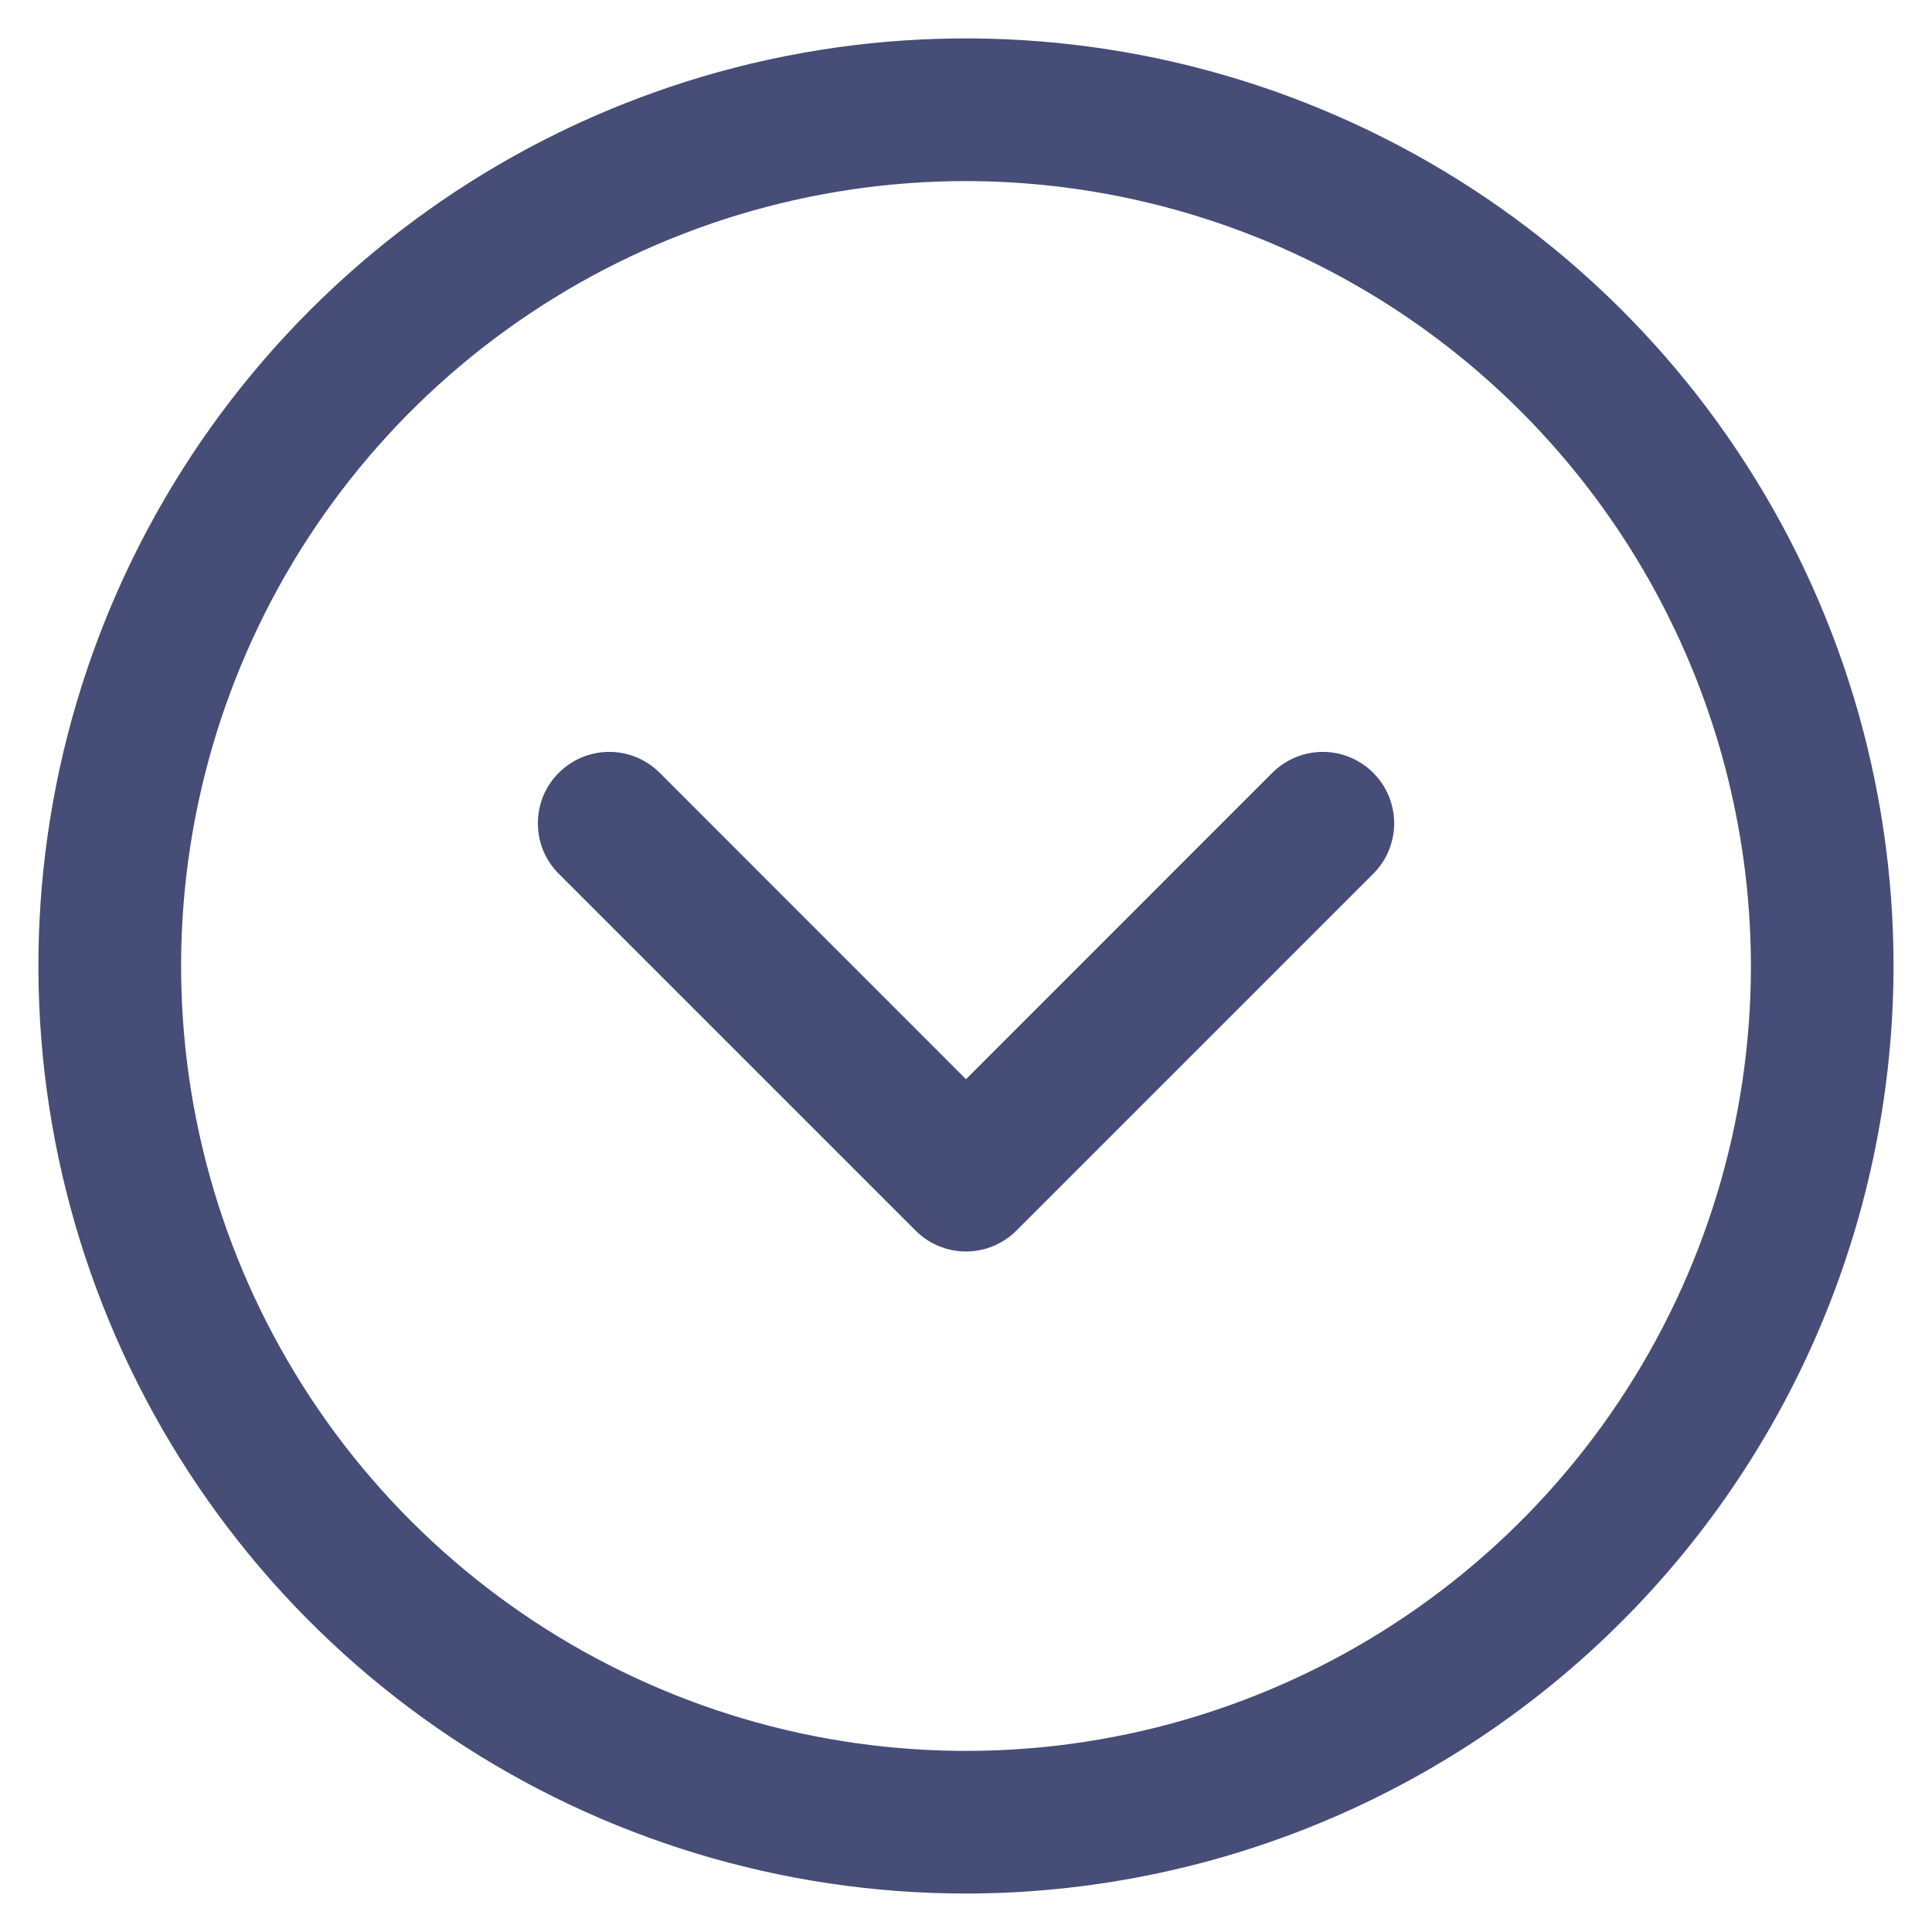 <svg width="22" height="22" viewBox="0 0 22 22" fill="none" xmlns="http://www.w3.org/2000/svg">
<path d="M11 21.562C8.911 21.562 6.869 20.943 5.132 19.782C3.395 18.622 2.041 16.972 1.242 15.042C0.442 13.112 0.233 10.988 0.64 8.939C1.048 6.89 2.054 5.008 3.531 3.531C5.008 2.054 6.89 1.048 8.939 0.64C10.988 0.233 13.112 0.442 15.042 1.242C16.972 2.041 18.622 3.395 19.782 5.132C20.943 6.869 21.562 8.911 21.562 11C21.559 13.8 20.446 16.485 18.466 18.465C16.485 20.446 13.8 21.559 11 21.562ZM11 2.062C9.232 2.062 7.504 2.587 6.035 3.569C4.565 4.551 3.419 5.947 2.743 7.58C2.066 9.213 1.889 11.01 2.234 12.744C2.579 14.477 3.43 16.07 4.68 17.32C5.93 18.57 7.523 19.421 9.256 19.766C10.99 20.111 12.787 19.934 14.42 19.257C16.053 18.581 17.449 17.435 18.431 15.965C19.413 14.496 19.938 12.768 19.938 11C19.935 8.63 18.992 6.359 17.317 4.683C15.641 3.008 13.37 2.065 11 2.062ZM15.637 9.95C15.713 9.874 15.773 9.785 15.814 9.686C15.854 9.587 15.876 9.482 15.876 9.375C15.876 9.268 15.854 9.163 15.814 9.064C15.773 8.965 15.713 8.876 15.637 8.8C15.562 8.725 15.472 8.665 15.374 8.624C15.275 8.583 15.169 8.562 15.062 8.562C14.956 8.562 14.85 8.583 14.751 8.624C14.653 8.665 14.563 8.725 14.488 8.8L11 12.289L7.512 8.8C7.437 8.725 7.347 8.665 7.249 8.624C7.15 8.583 7.044 8.562 6.938 8.562C6.831 8.562 6.725 8.583 6.626 8.624C6.528 8.665 6.438 8.725 6.363 8.8C6.287 8.876 6.227 8.965 6.186 9.064C6.146 9.163 6.125 9.268 6.125 9.375C6.125 9.482 6.146 9.587 6.186 9.686C6.227 9.785 6.287 9.874 6.363 9.95L10.425 14.012C10.501 14.088 10.59 14.148 10.689 14.189C10.787 14.23 10.893 14.251 11 14.251C11.107 14.251 11.213 14.23 11.311 14.189C11.41 14.148 11.499 14.088 11.575 14.012L15.637 9.95Z" fill="#464D77"/>
</svg>
